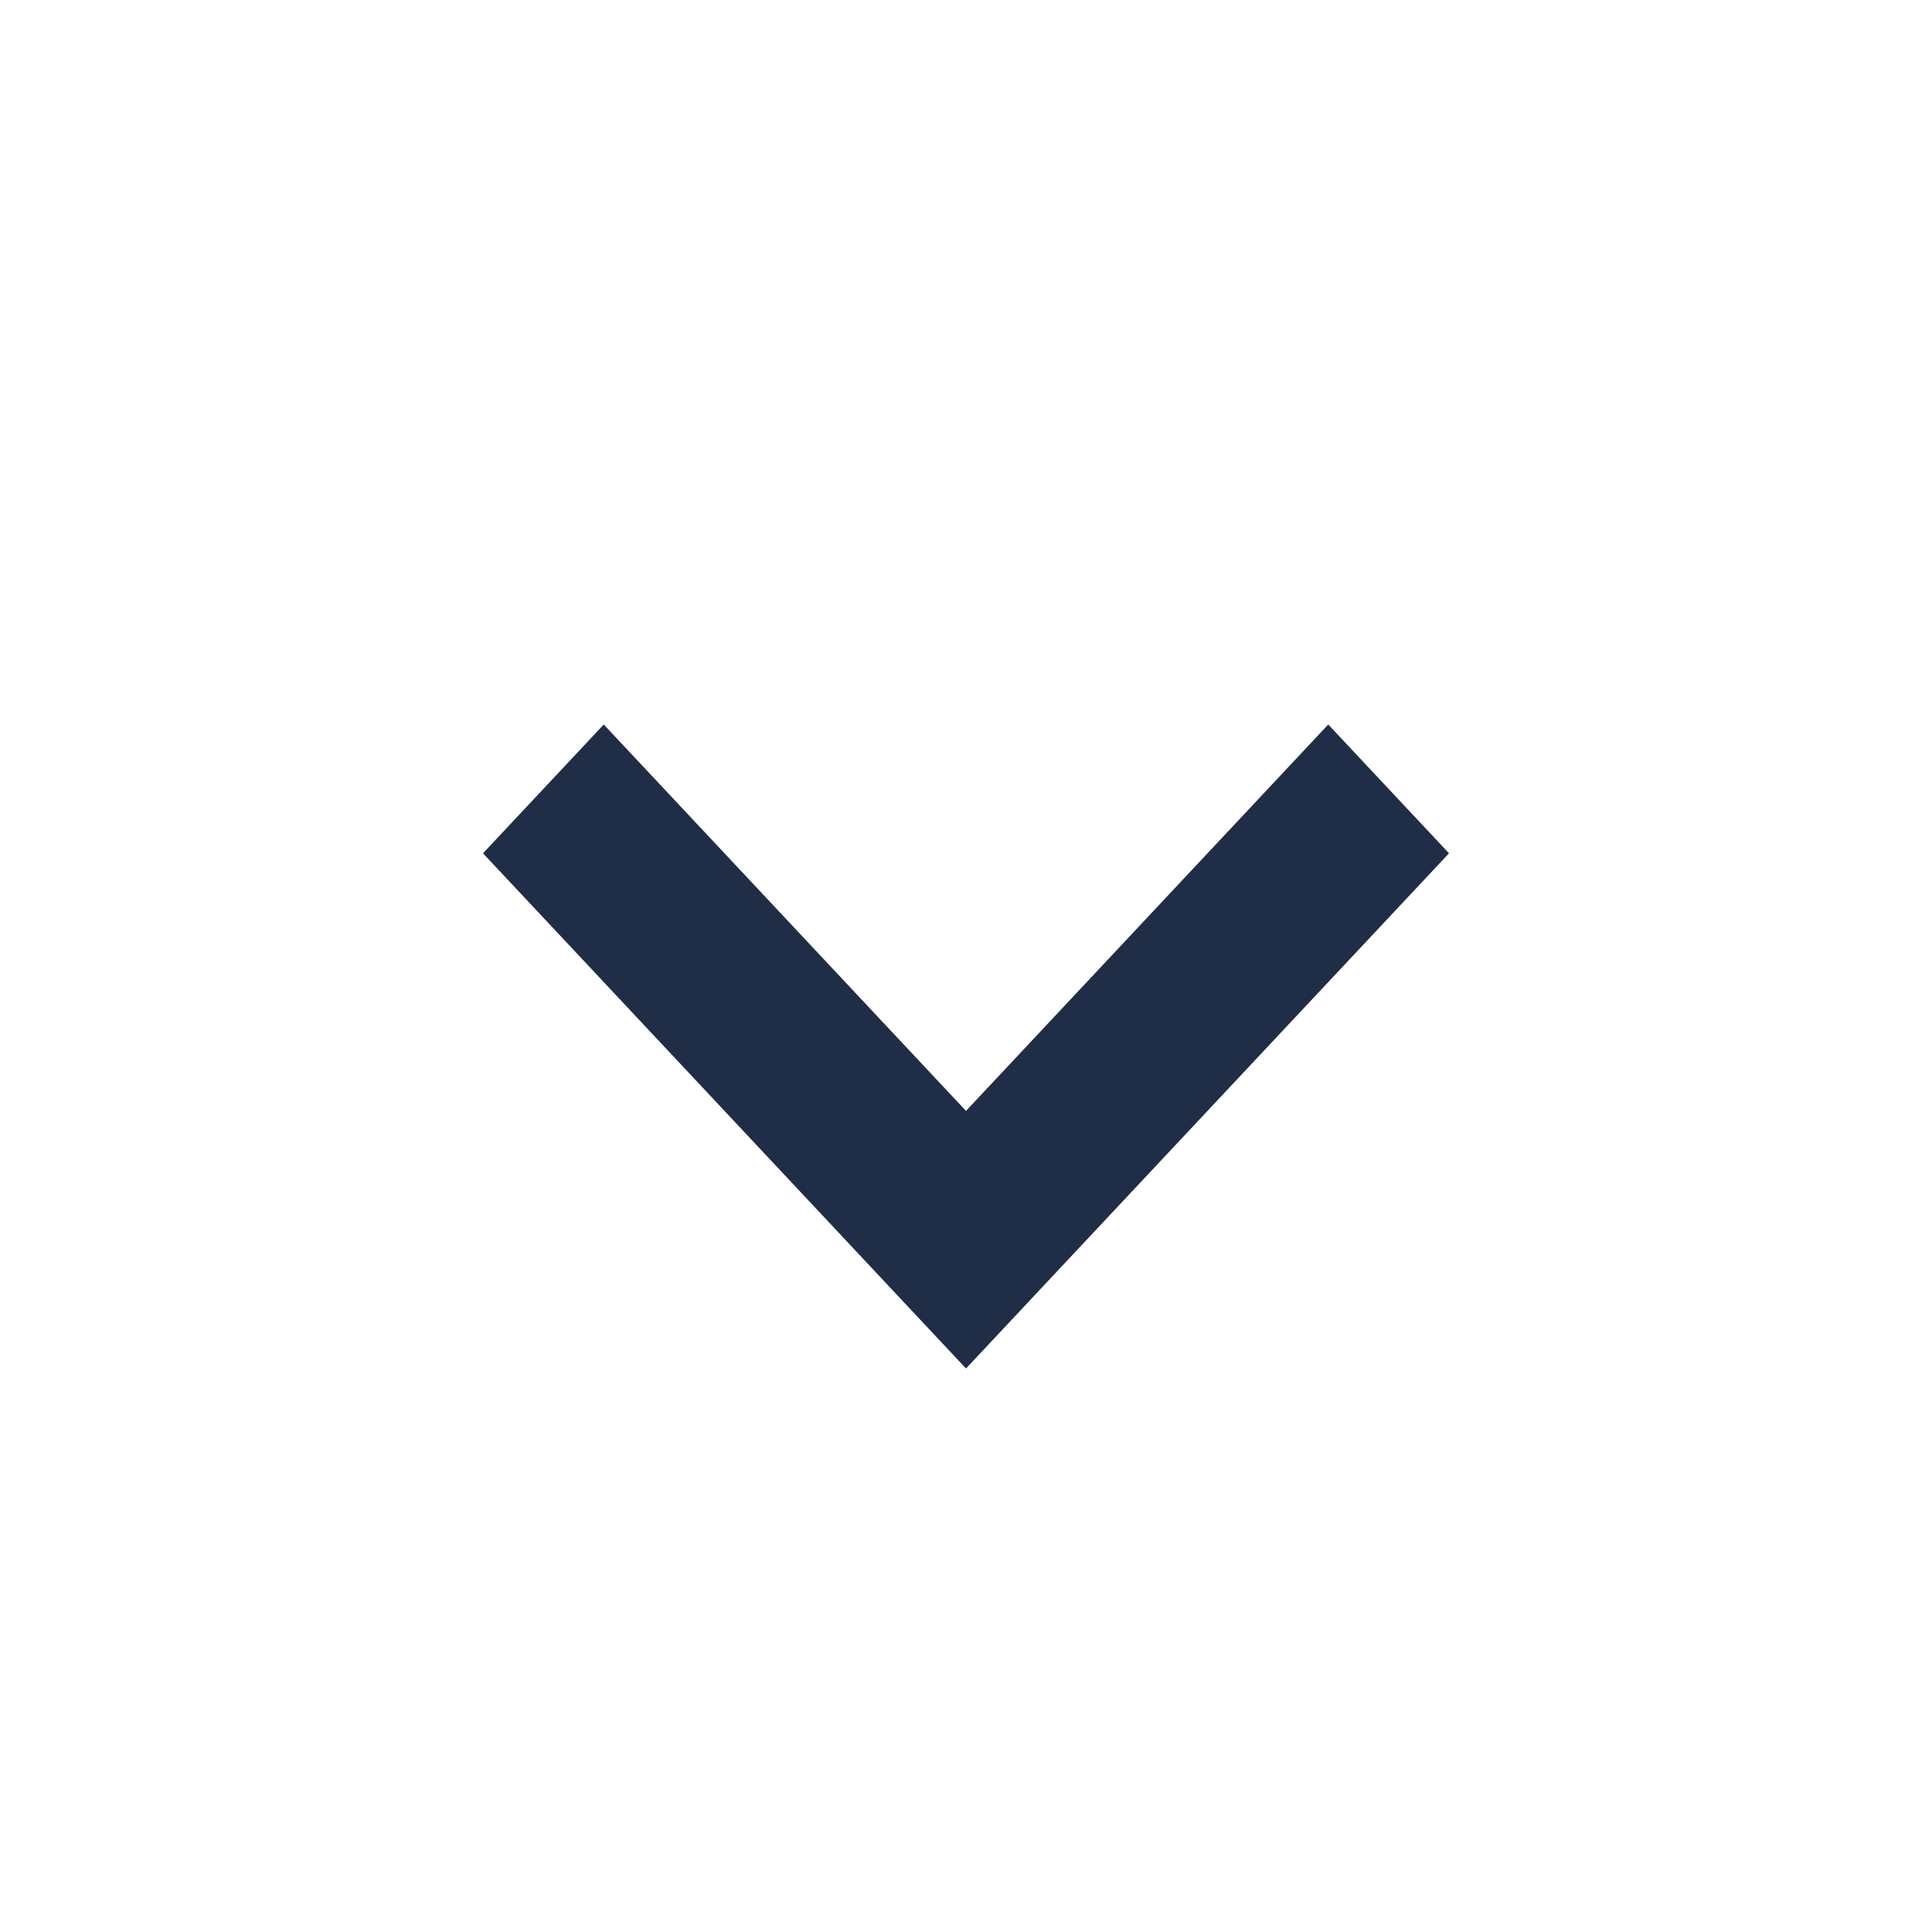 <?xml version="1.0" encoding="UTF-8"?> <svg xmlns="http://www.w3.org/2000/svg" width="24" height="24" viewBox="0 0 24 24" fill="none"> <path fill-rule="evenodd" clip-rule="evenodd" d="M18 10.6L12 17L6 10.6L7.5 9L12 13.8L16.5 9L18 10.6Z" fill="#1F2D47"></path> </svg> 